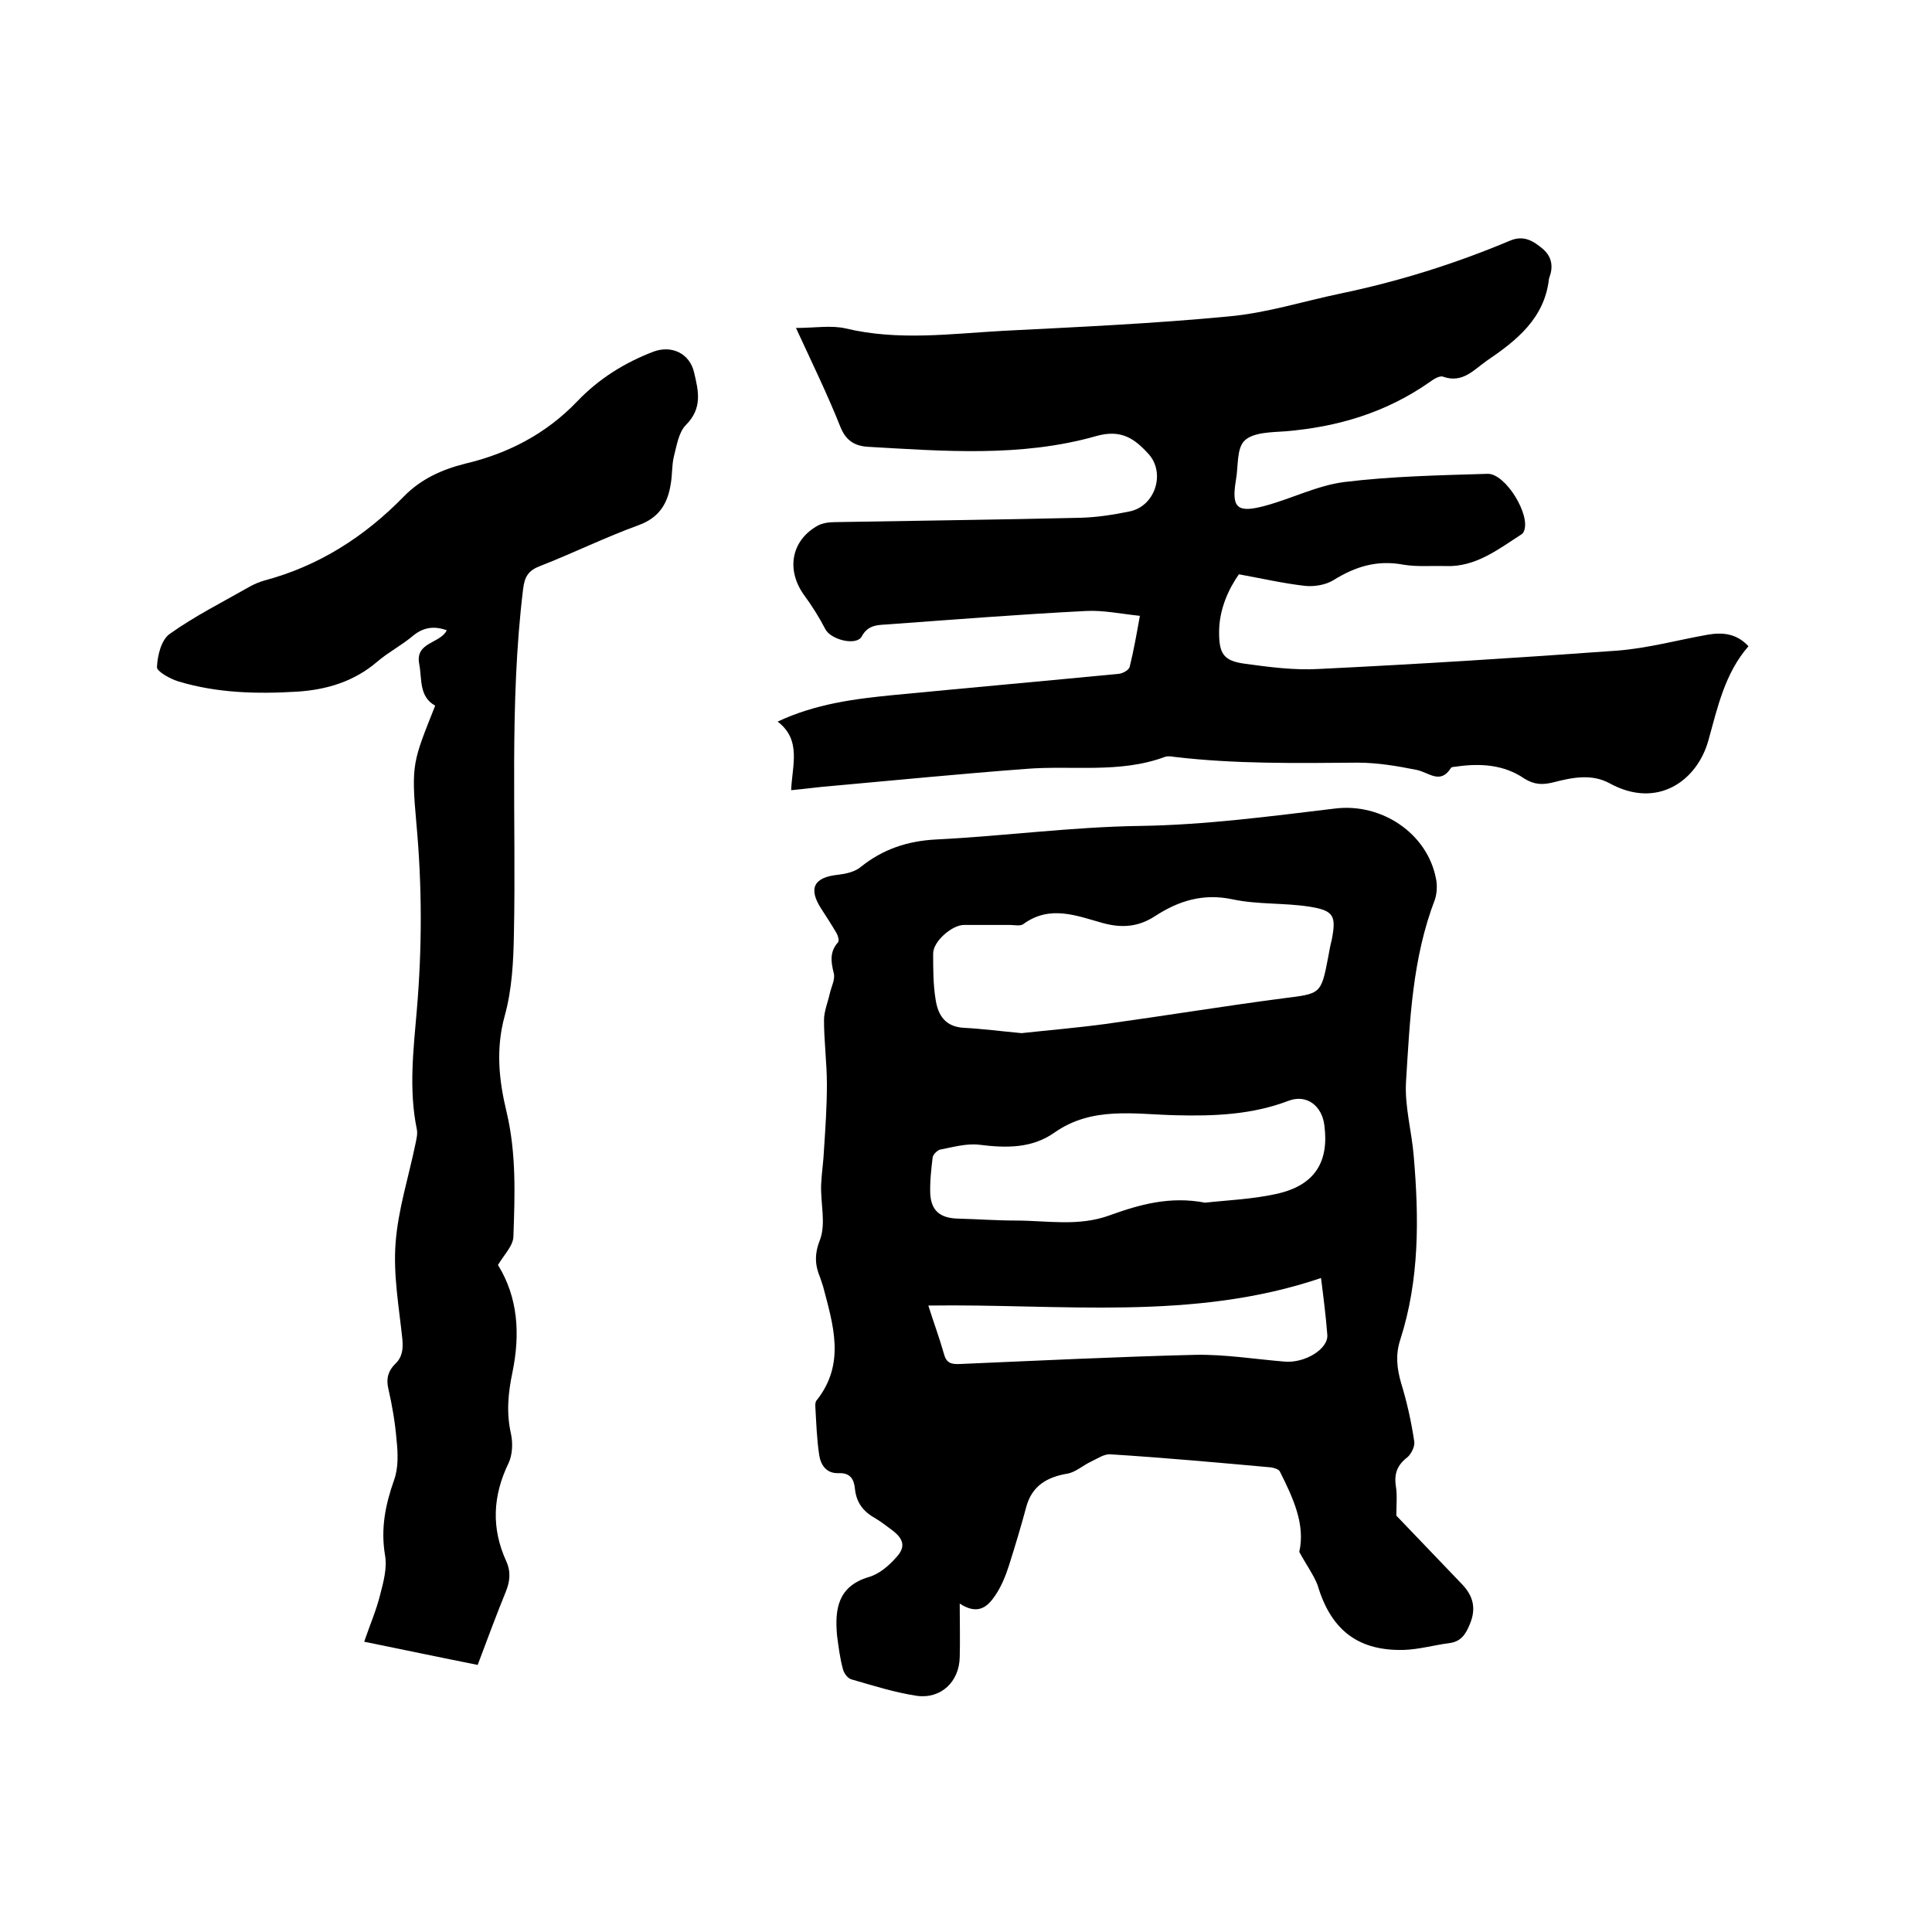 <svg enable-background="new 0 0 400 400" viewBox="0 0 400 400" xmlns="http://www.w3.org/2000/svg"><path d="m269 321.3c1.3-5.7-1.3-11.2-4-16.6-.2-.5-1.2-.8-1.9-.9-11.1-1-22.1-2-33.2-2.7-1.3-.1-2.7.9-4 1.5-1.7.8-3.2 2.2-4.9 2.5-4.2.7-7.3 2.5-8.5 6.8-1.1 4.1-2.3 8.1-3.6 12.2-.7 2.2-1.6 4.4-2.9 6.3-1.5 2.2-3.5 4.1-7.3 1.6 0 4.2.1 7.7 0 11.1-.1 5.1-3.9 8.7-8.9 8-4.6-.7-9-2.1-13.5-3.4-.8-.2-1.6-1.3-1.8-2.2-.6-2.2-.9-4.6-1.2-6.9-.5-5.5.2-10.2 6.6-12.1 2.1-.6 4.1-2.3 5.6-4 2.1-2.2 1.6-3.9-.8-5.7-1.1-.8-2.2-1.7-3.4-2.4-2.5-1.4-4-3.2-4.3-6.2-.2-2-1-3.3-3.4-3.2-2.5.1-3.7-1.7-4-3.8-.5-3.3-.6-6.7-.8-10.1 0-.4 0-.9.3-1.2 6-7.6 3.4-15.6 1.3-23.6-.2-.6-.4-1.2-.6-1.8-1.1-2.6-1.2-4.9 0-7.9 1.2-3.3.1-7.4.2-11.2.1-2.5.5-4.9.6-7.4.3-4.5.6-9 .6-13.5 0-4.4-.6-8.9-.6-13.3 0-1.8.8-3.7 1.2-5.5.3-1.4 1.2-3 .8-4.3-.6-2.4-.8-4.4.9-6.3.3-.3 0-1.4-.3-1.9-1-1.7-2.1-3.4-3.2-5.1-2.7-4.2-1.5-6.5 3.6-7 1.6-.2 3.4-.6 4.6-1.6 4.6-3.7 9.7-5.4 15.7-5.7 14-.7 28-2.6 42.1-2.8 13.6-.2 27-2 40.4-3.6 9.6-1.2 19.1 5.1 20.9 14.5.3 1.4.2 3-.2 4.3-4.7 12.2-5.2 25-6 37.8-.3 5.1 1.2 10.3 1.6 15.4 1.1 12.8 1.2 25.6-2.8 38-1 3.1-.7 5.9.2 9 1.2 3.9 2.1 8 2.7 12 .2 1-.6 2.6-1.4 3.3-2.1 1.6-2.8 3.4-2.4 6 .3 1.8.1 3.8.1 6.1 4.1 4.3 8.9 9.3 13.6 14.2 2.3 2.4 3 5 1.6 8.3-.9 2.2-1.9 3.6-4.3 3.9-3.1.4-6.2 1.3-9.4 1.4-8.9.2-14.9-3.6-17.8-13.4-.8-2.1-2.4-4.3-3.8-6.9zm-57.5-107.4c5.5-.6 11.5-1.1 17.4-1.9 12.3-1.7 24.5-3.7 36.7-5.3 7.8-1 7.9-.7 9.4-8.6.2-1.1.4-2.3.7-3.4 1-5.1.5-6.2-4.7-7s-10.6-.4-15.8-1.5c-6.1-1.3-11.2.3-16.1 3.5-3.4 2.2-6.8 2.5-10.8 1.4-5.4-1.5-10.9-3.8-16.4.2-.6.5-1.9.2-2.8.2-3.2 0-6.4 0-9.5 0-2.5 0-6.4 3.4-6.4 5.9 0 3.2 0 6.4.5 9.5.5 3.3 2 5.7 5.9 5.9 3.8.2 7.6.7 11.9 1.1zm38 35.1c4.5-.5 9.7-.7 14.7-1.8 7.9-1.7 11-6.5 10-14.2-.5-4.1-3.7-6.5-7.4-5.1-7.6 2.9-15.4 3.2-23.4 3-8.5-.2-17.3-1.9-25.1 3.6-4.7 3.3-10 3.2-15.6 2.5-2.6-.3-5.4.5-8 1-.6.1-1.5 1-1.6 1.6-.3 2.5-.6 5.1-.5 7.6.2 3.5 2.1 5 5.7 5.1 4 .1 8 .4 12 .4 6.5 0 13 1.3 19.5-1.1 6.1-2.2 12.4-4 19.7-2.6zm-57.3 21.3c1.1 3.5 2.3 6.7 3.2 9.9.5 2 1.5 2.3 3.4 2.2 16.3-.7 32.5-1.5 48.8-1.9 6.1-.1 12.2.9 18.3 1.4 4.2.4 9.2-2.6 8.9-5.6-.3-3.9-.8-7.8-1.3-11.7-26.5 9-53.9 5.3-81.3 5.7z"/><path d="m164.8 67.9c3.9 0 7.3-.6 10.3.1 10.9 2.6 21.7 1.1 32.5.5 15.6-.8 31.3-1.5 46.9-3 7.7-.7 15.3-3.1 22.9-4.7 12.1-2.5 23.9-6.2 35.3-11 2.9-1.2 4.9.2 6.8 1.8 1.8 1.6 2.1 3.6 1.3 5.8 0 .1-.1.2-.1.3-.9 8.2-6.7 12.8-12.9 17-2.7 1.9-5 4.7-9 3.3-.7-.3-2 .5-2.8 1.1-9 6.3-19 9.3-29.9 10.2-2.9.2-6.6.2-8.4 1.9-1.7 1.6-1.3 5.3-1.8 8.1-1 5.9.2 7 6.1 5.4 5.5-1.5 10.8-4.2 16.3-4.9 9.8-1.2 19.8-1.4 29.7-1.7 3.7-.1 9 8.6 7.5 11.9-.1.3-.3.5-.6.7-4.8 3.1-9.4 6.7-15.5 6.5-3-.1-6 .2-8.9-.3-5.4-1-9.9.4-14.4 3.2-1.6 1-4 1.4-5.9 1.2-4.4-.5-8.8-1.5-13.7-2.4-2.1 3-4.1 7.2-4.1 12 0 4.4.9 5.9 5.2 6.5 5.1.7 10.3 1.4 15.5 1.1 20.6-1 41.2-2.3 61.8-3.8 6.3-.5 12.5-2.2 18.7-3.3 3-.5 5.9-.3 8.4 2.4-4.9 5.6-6.4 12.7-8.3 19.5-2.3 8.3-10.5 14.3-20.4 8.9-3.8-2.1-7.9-1.2-11.8-.2-2.1.5-3.8.5-5.9-.8-4.2-2.9-9.1-3.2-14-2.5-.4.1-1 0-1.2.3-2.2 3.5-4.6.9-7.1.4-4-.8-8.1-1.5-12.2-1.5-12.7.1-25.4.3-38-1.2-.6-.1-1.3-.2-1.9 0-9.4 3.5-19.3 1.7-28.9 2.5-13.3 1-26.5 2.3-39.8 3.5-2.7.2-5.5.6-8.7.9.2-5.1 2.2-10.4-2.8-14.2 7.9-3.7 15.9-4.7 24-5.5 15.6-1.5 31.2-2.9 46.7-4.4.8-.1 2.1-.8 2.2-1.5.8-3.2 1.4-6.6 2.1-10.5-3.9-.4-7.6-1.2-11.2-1-13.8.7-27.6 1.8-41.4 2.8-1.9.1-3.8.2-5 2.5-1.2 2-6.4.6-7.5-1.5-1.3-2.5-2.8-4.9-4.5-7.2-3.6-5.1-2.6-11 2.6-14.1 1.1-.7 2.6-.9 3.9-.9 16.9-.3 33.9-.5 50.8-.9 3.4-.1 6.7-.6 10.1-1.3 5.3-1 7.6-7.9 4-11.9-2.9-3.2-5.7-5.2-10.9-3.7-15.5 4.4-31.5 3.1-47.3 2.2-2.8-.2-4.5-1.4-5.6-4.1-2.7-6.8-5.8-13.1-9.2-20.5z"/><path d="m103.1 261.9c4.2 6.8 4.6 14.4 3 22.2-.9 4.3-1.3 8.4-.3 12.8.4 1.9.3 4.3-.5 6-3.3 6.8-3.6 13.5-.5 20.3 1 2.2.8 4.2-.1 6.4-2 4.9-3.8 9.8-5.8 15.1-7.6-1.5-15.1-3.1-23.5-4.8 1.2-3.5 2.5-6.5 3.3-9.7.7-2.7 1.5-5.6 1-8.3-.9-5.5.1-10.4 1.9-15.5.9-2.5.8-5.5.5-8.3-.3-3.6-.9-7.1-1.7-10.6-.5-2.1 0-3.7 1.4-5.1 1.5-1.4 1.7-3.1 1.5-5.2-.7-6.6-1.9-13.3-1.4-19.8.5-6.9 2.7-13.7 4.1-20.5.2-1 .5-2.1.3-3.1-1.7-8.2-.7-16.5 0-24.7 1.1-12.9 1.1-25.7-.1-38.7-1.1-12.3-.7-12.7 3.9-24.3-3.4-1.9-2.7-5.5-3.3-8.6-.9-4.6 4.3-4.2 5.7-7-2.7-1-5-.6-7.2 1.3-2.3 1.9-5 3.3-7.2 5.2-4.8 4.1-10.4 5.8-16.6 6.2-8.3.5-16.5.3-24.5-2.1-1.7-.5-4.6-2.1-4.5-3 .1-2.4.9-5.7 2.7-6.9 5.2-3.7 11-6.6 16.6-9.8.9-.5 1.9-.9 2.9-1.2 11.3-3 20.8-9.1 28.9-17.4 3.5-3.6 7.9-5.6 12.7-6.8 8.9-2.1 16.8-6.2 23.2-12.9 4.5-4.7 9.8-8 15.8-10.3 3.8-1.4 7.5.4 8.4 4.3.9 3.8 1.8 7.4-1.7 10.9-1.5 1.5-1.9 4.3-2.5 6.6-.4 1.7-.3 3.6-.6 5.4-.6 4.1-2.3 7.1-6.6 8.7-6.9 2.5-13.6 5.8-20.5 8.5-2.4.9-3.2 2.2-3.5 4.8-2.9 23.7-1.4 47.6-1.9 71.4-.1 5.7-.4 11.5-1.9 16.9-1.9 6.9-1.2 13.4.4 20 2 8.5 1.7 17 1.4 25.6 0 2-1.9 3.8-3.2 6z"/></svg>